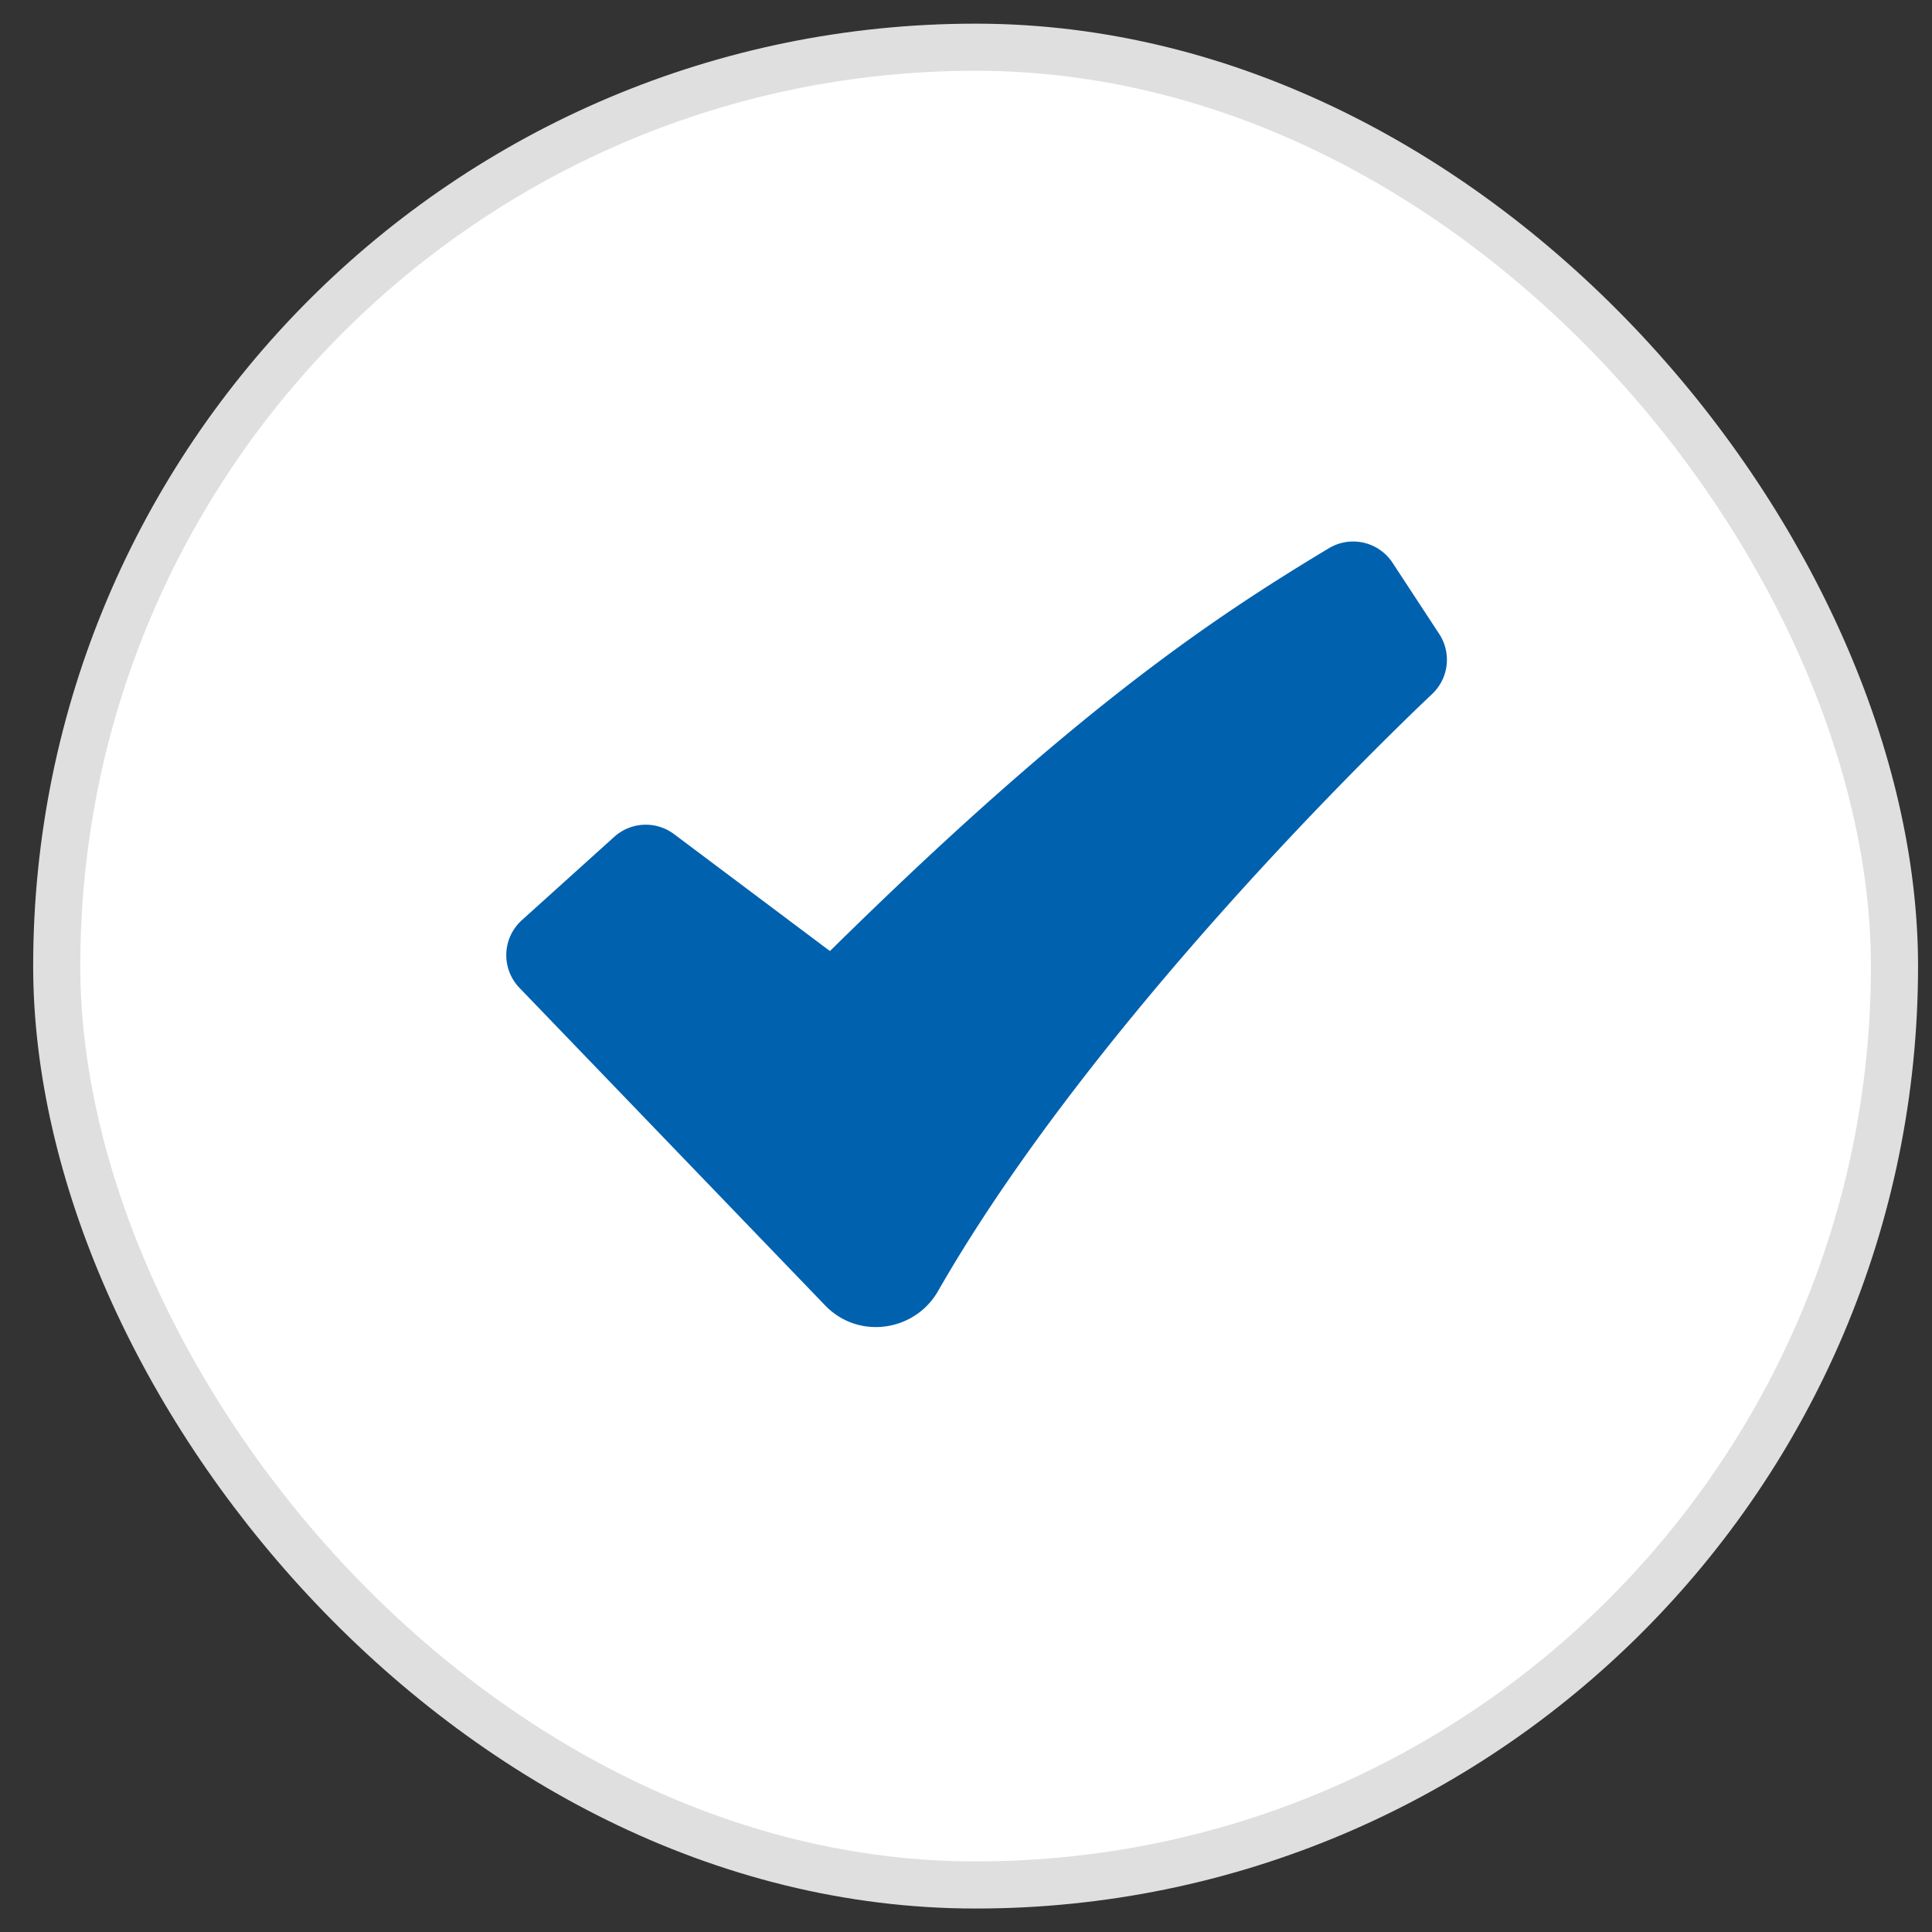 <svg width="41" height="41" fill="none" xmlns="http://www.w3.org/2000/svg"><rect width="100%" height="100%" fill="#333333" stroke="none"/><rect x="1.204" y="1.002" width="39" height="39" rx="19.5" fill="#fff"/><g clip-path="url(#a)"><path fill-rule="evenodd" clip-rule="evenodd" d="M28.2 11.635a1 1 0 0 1 1.352.308l.99 1.51a1 1 0 0 1-.155 1.28l-.003.004-.015.013-.056.053-.226.215a83.828 83.828 0 0 0-3.62 3.736c-2.197 2.416-4.805 5.578-6.561 8.646-.49.856-1.688 1.04-2.397.301l-6.486-6.738a1 1 0 0 1 .052-1.436l1.96-1.768a1 1 0 0 1 1.27-.057l3.308 2.481c5.169-5.097 8.1-7.053 10.587-8.548Z" fill="#0061AF"/></g><rect x="1.204" y="1.002" width="39" height="39" rx="19.5" stroke="#DFDFDF"/><defs><clipPath id="a"><path fill="#fff" transform="translate(8.704 8.502)" d="M0 0h24v24H0z"/></clipPath></defs></svg>